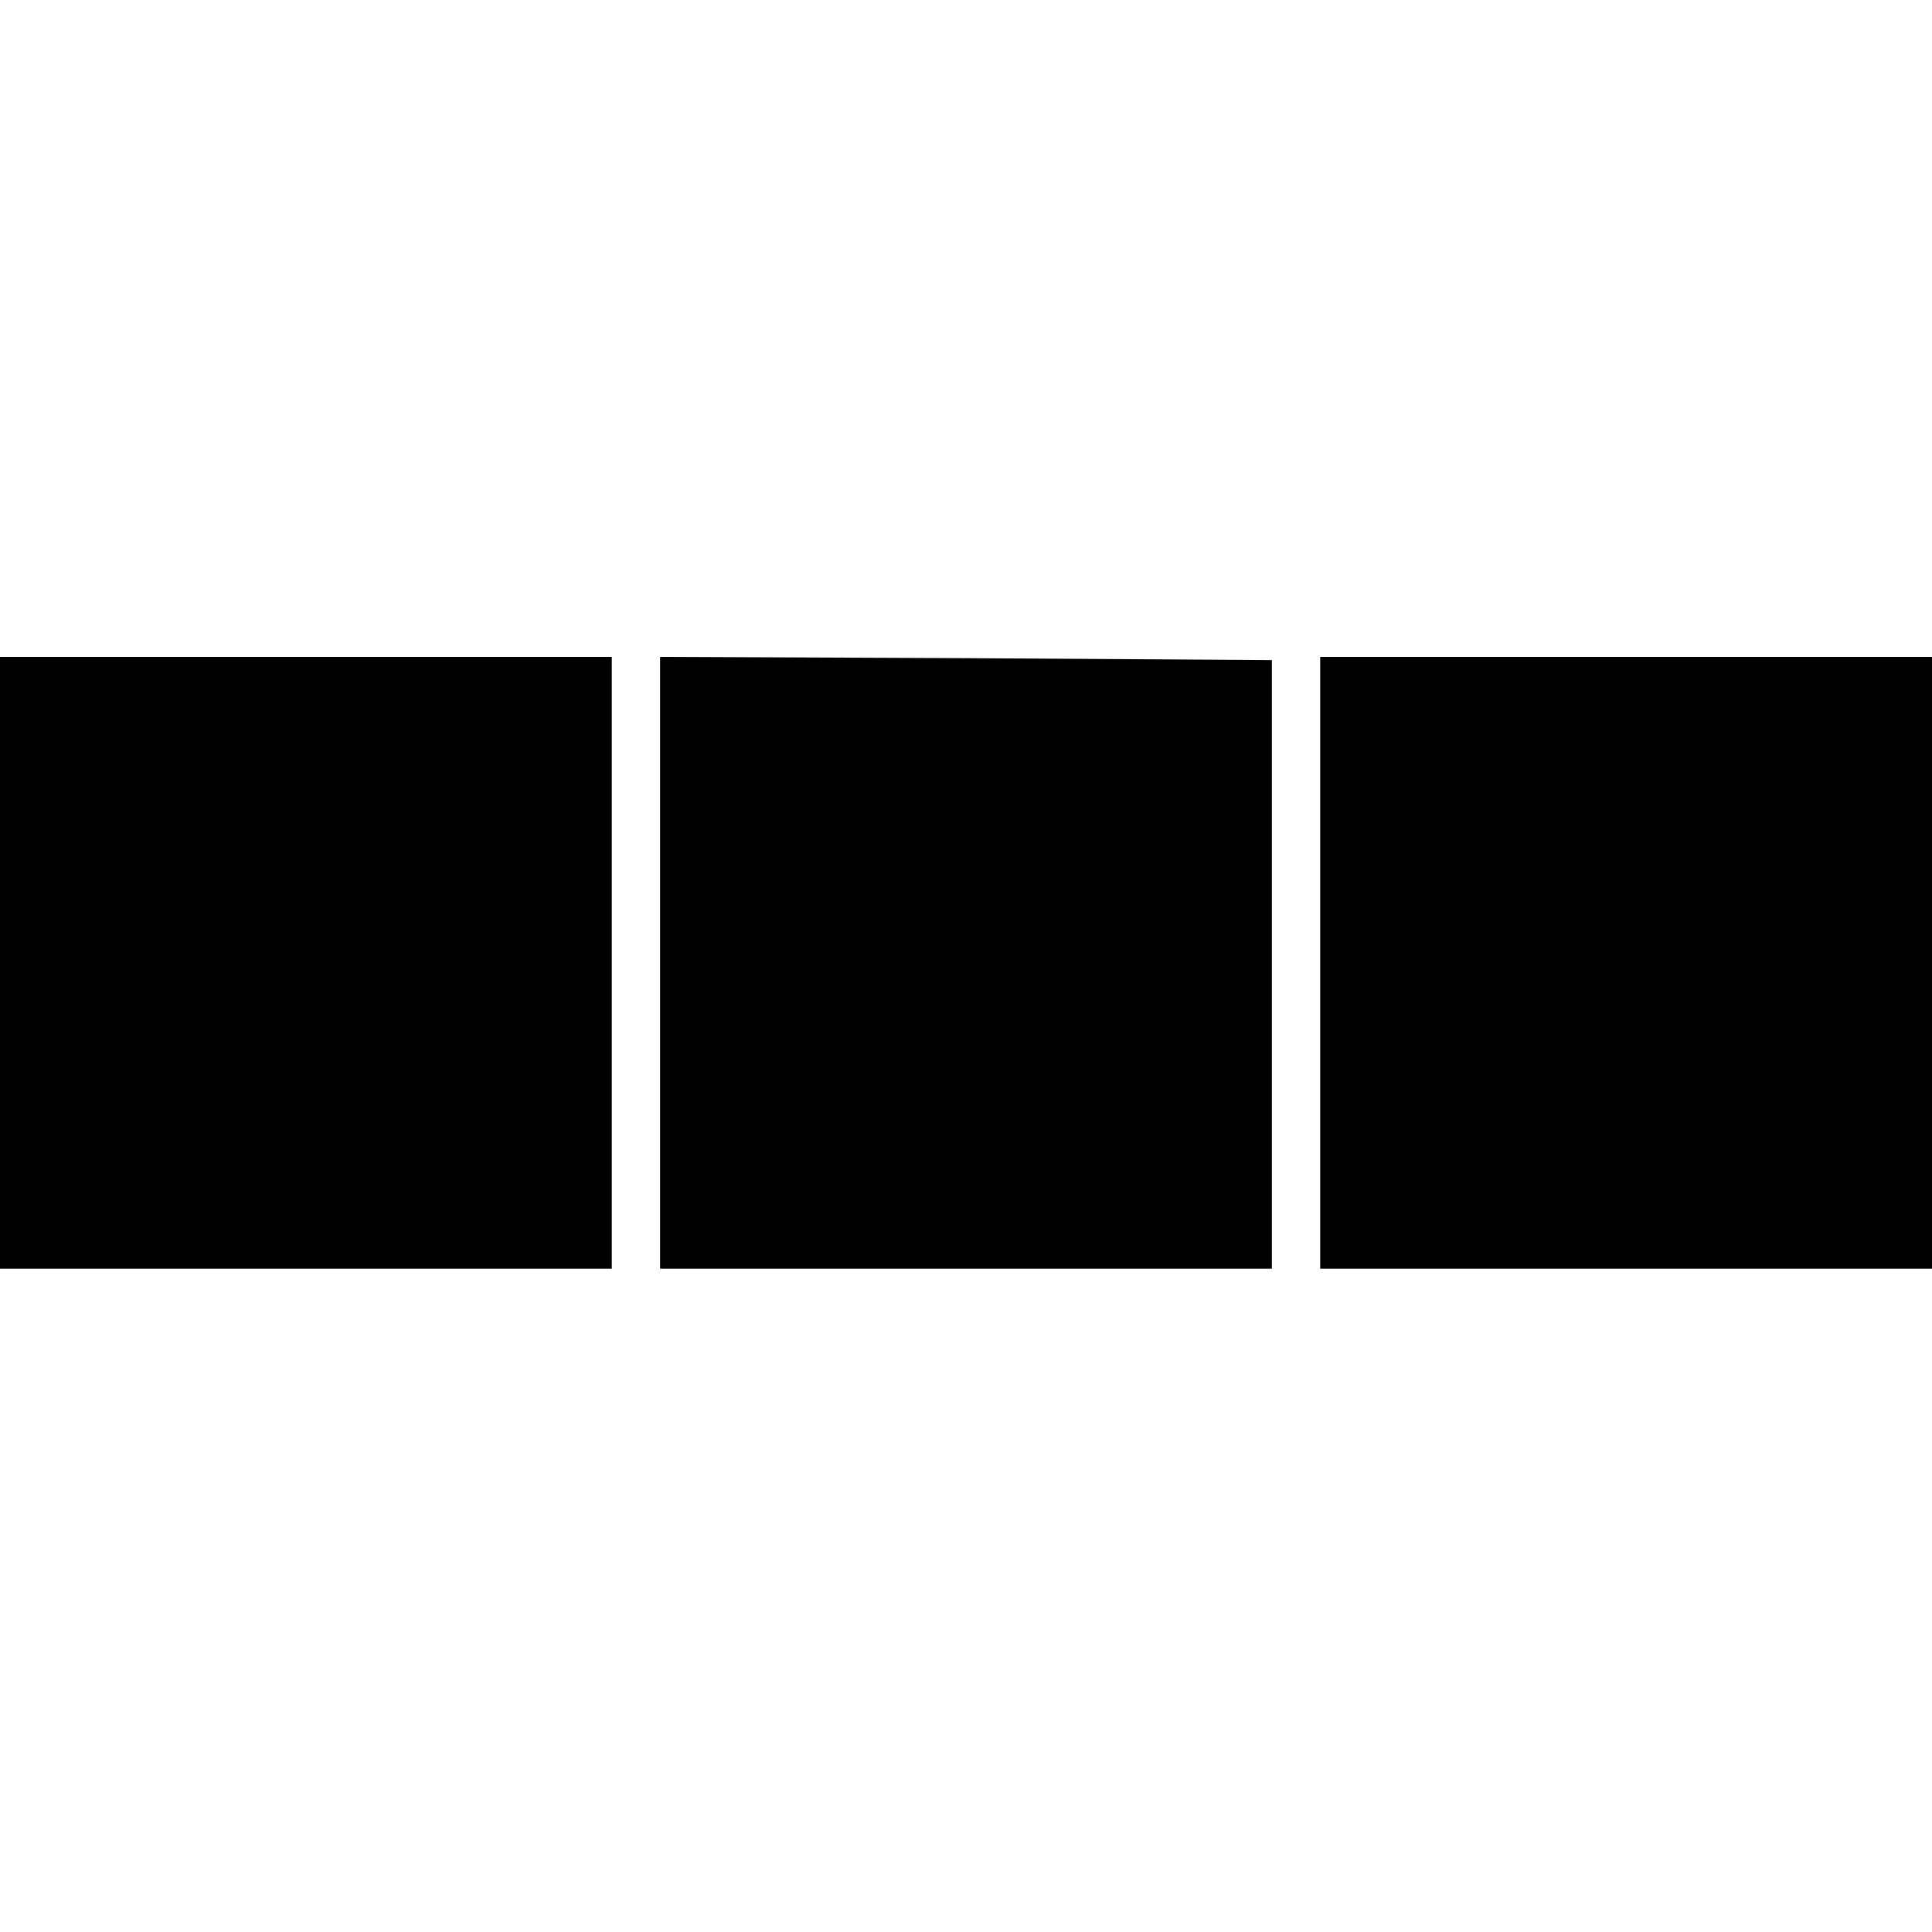 <?xml version="1.0" standalone="no"?>
<!DOCTYPE svg PUBLIC "-//W3C//DTD SVG 20010904//EN"
 "http://www.w3.org/TR/2001/REC-SVG-20010904/DTD/svg10.dtd">
<svg version="1.0" xmlns="http://www.w3.org/2000/svg"
 width="300pt" height="300pt" viewBox="0 0 300 300"
 preserveAspectRatio="xMidYMid meet">
<g transform="translate(0,300) scale(0.1,-0.1)"
fill="#000000" stroke="none">
<path d="M0 1505 l0 -475 475 0 475 0 0 475 0 475 -475 0 -475 0 0 -475z"/>
<path d="M1025 1505 l0 -475 475 0 475 0 0 473 0 472 -475 3 -475 2 0 -475z"/>
<path d="M2050 1505 l0 -475 475 0 475 0 0 475 0 475 -475 0 -475 0 0 -475z"/>
</g>
</svg>
